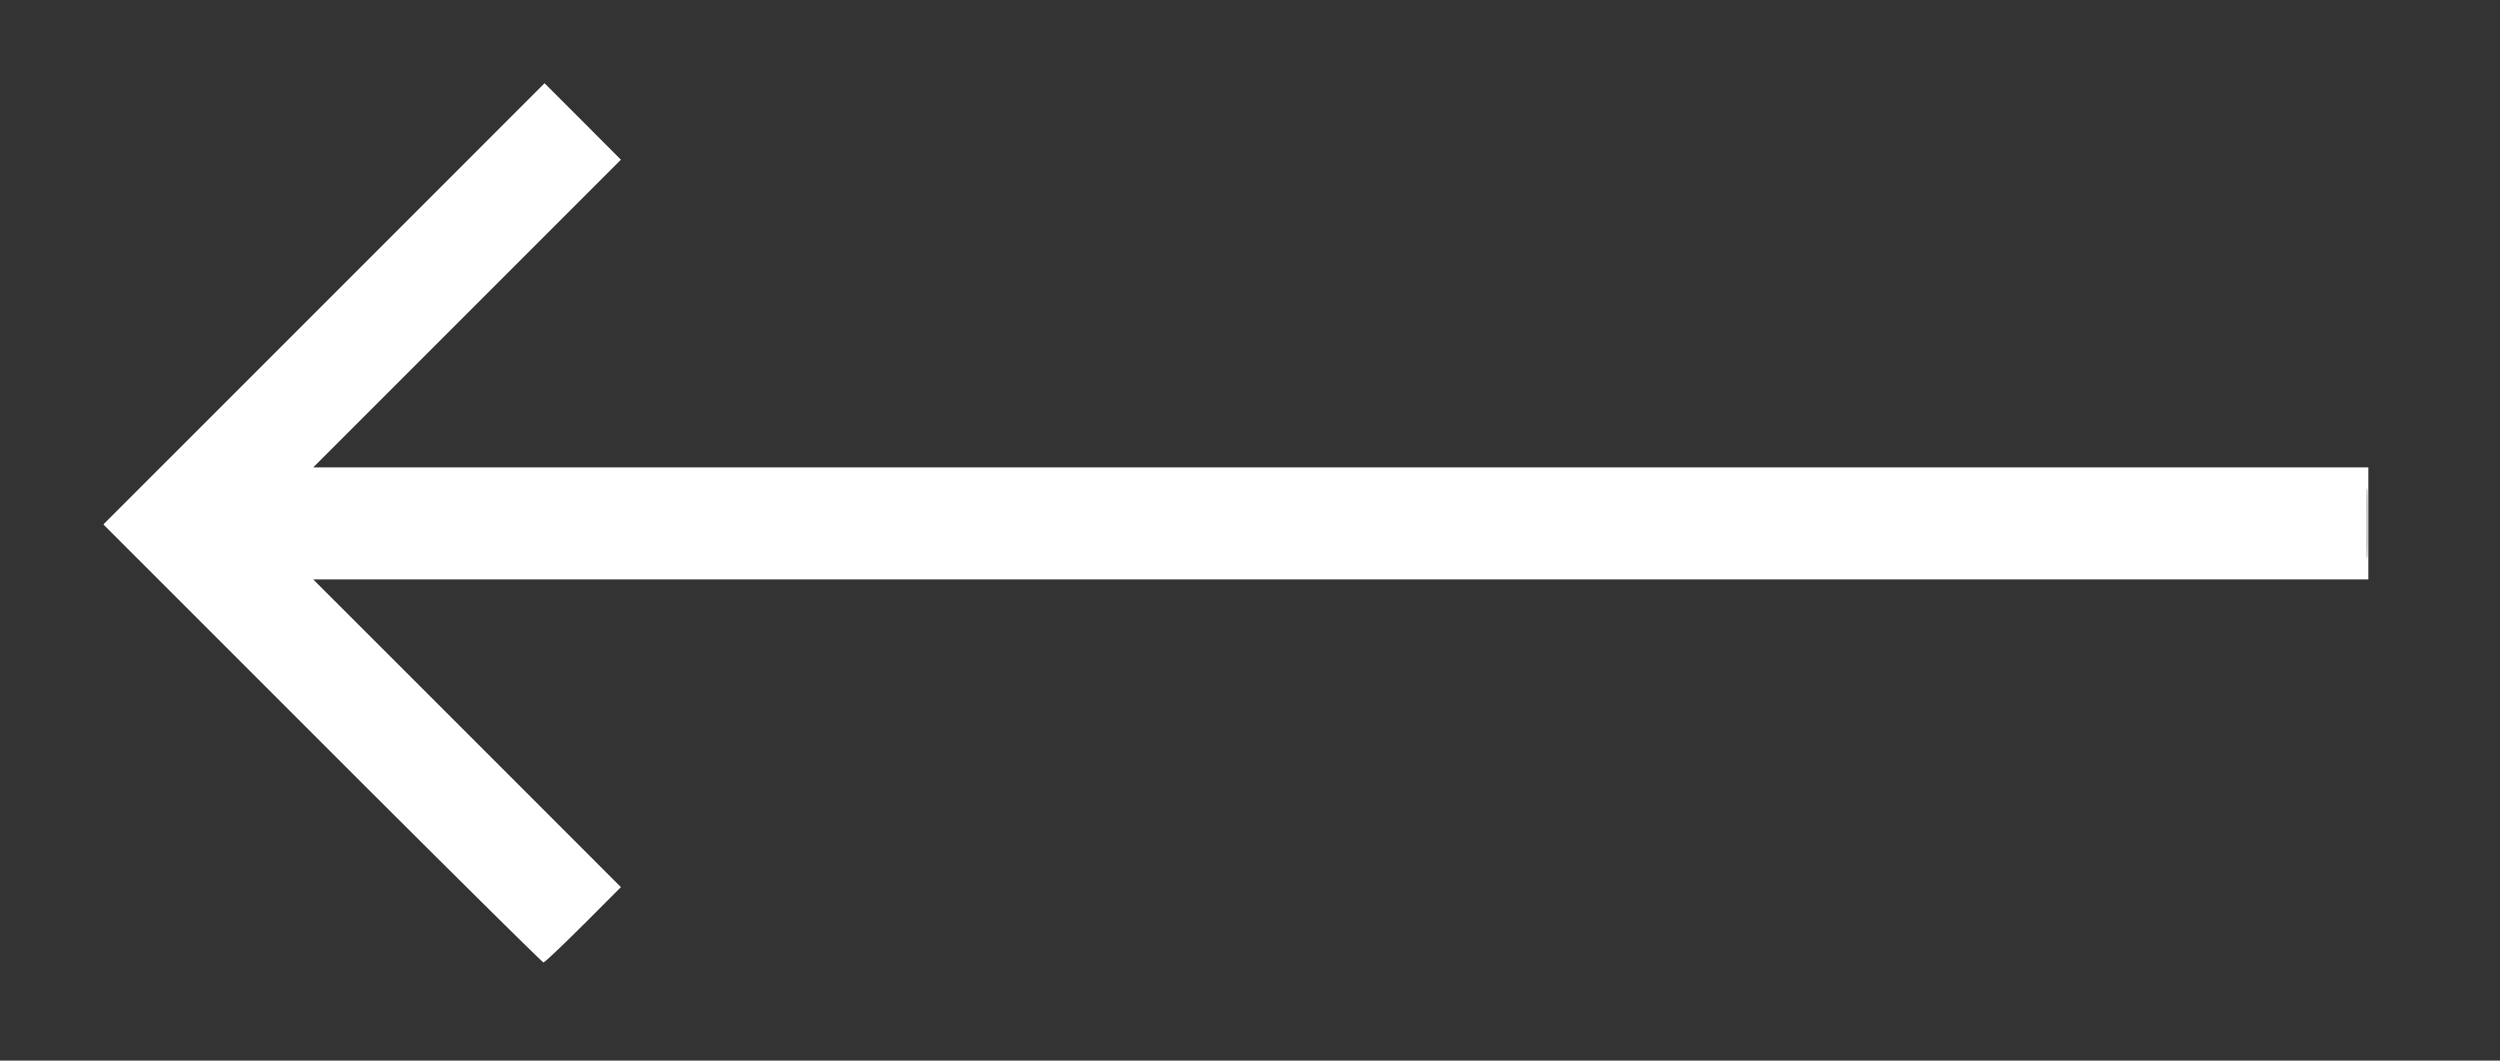 <?xml version="1.0" encoding="UTF-8"?> <svg xmlns="http://www.w3.org/2000/svg" width="33" height="14" fill="none"><rect width="100%" height="100%" fill="#333333" stroke="none"/><path fill-rule="evenodd" clip-rule="evenodd" d="M31.25 6.909c0-.414-.005-.584-.01-.377a19.28 19.28 0 0 0 0 .753c.005.207.01.038.01-.376Z" fill="#fff"></path><path fill-rule="evenodd" clip-rule="evenodd" d="m7.7 12.207.496-.497-2.031-2.032-2.031-2.03h27.128V6.17H4.134l2.031-2.031 2.031-2.031-.504-.505-.504-.504L4.277 4.01 1.366 6.921l.012.015L4.262 9.82c1.586 1.586 2.896 2.884 2.912 2.884.016 0 .252-.224.525-.497Zm23.54-5.675c.005-.207.01-.037.01.377s-.005.583-.01.376a19.28 19.28 0 0 1 0-.753Z" fill="#fff"></path></svg> 